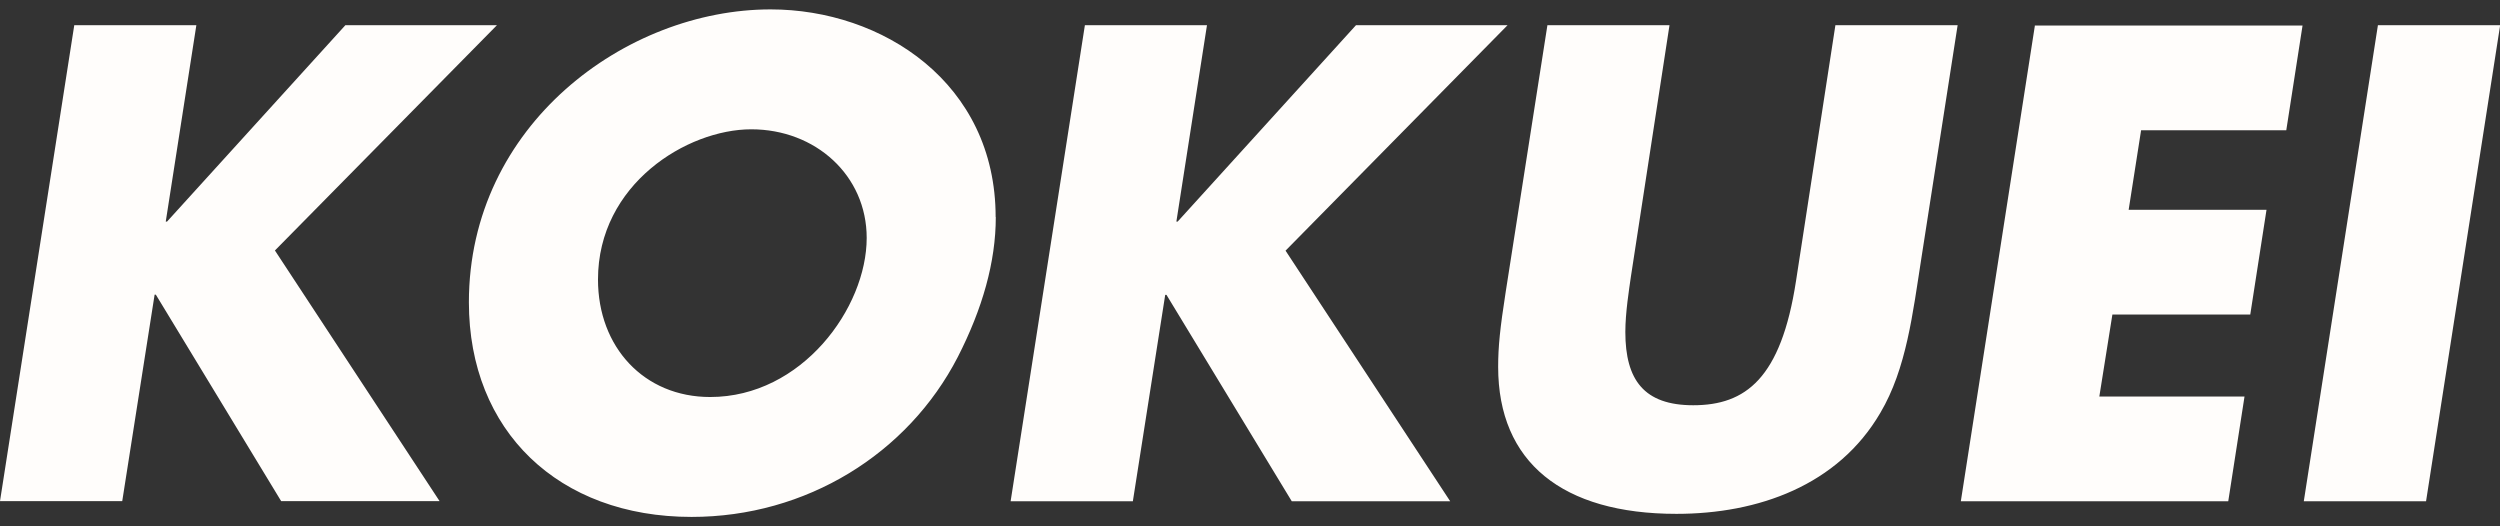 <svg width="133" height="28" viewBox="0 0 133 28" fill="none" xmlns="http://www.w3.org/2000/svg"><rect x="0" y="0" width="133" height="28" fill="#333333" stroke="none"/><g id="logo" clip-path="url(#clip0_26_2164)"><path id="Vector" d="M126.505 1.341L122.562 26.667H129.066L133.008 1.341H126.505ZM108.259 1.341L104.316 26.667H118.543L119.408 21.096H111.684L112.379 16.734H119.714L120.578 11.163H113.244L113.906 6.93H121.63L122.495 1.359H108.267L108.259 1.341ZM82.322 1.341L80.1 15.55C79.803 17.464 79.702 18.434 79.702 19.516C79.702 24.59 83.119 27.337 89.189 27.337C93.531 27.337 97.779 25.826 100.034 21.963C101.425 19.61 101.755 16.691 102.222 13.704L104.146 1.341H97.643L95.549 14.94C94.752 20.143 92.861 21.559 90.08 21.559C87.46 21.559 86.468 20.211 86.468 17.662C86.468 16.623 86.671 15.378 86.765 14.708L88.817 1.341H82.313H82.322ZM57.716 1.341L53.765 26.667H60.268L61.989 15.687H62.057L68.722 26.667H77.15L68.391 13.335L80.202 1.341H72.138L62.651 11.789H62.583L64.211 1.341H57.707H57.716ZM37.782 21.121C34.263 21.121 31.813 18.468 31.813 14.871C31.813 9.798 36.553 6.879 39.969 6.879C43.386 6.879 46.108 9.334 46.108 12.656C46.108 16.382 42.657 21.121 37.782 21.121ZM52.968 11.549C52.968 4.398 46.931 0.5 40.995 0.5C33.305 0.5 24.945 6.647 24.945 16.082C24.945 22.933 29.718 27.5 36.79 27.5C42.895 27.5 48.296 24.143 50.95 19.001C52.272 16.417 52.976 13.927 52.976 11.549M3.951 1.341L0 26.659H6.503L8.225 15.678H8.292L14.957 26.659H23.385L14.626 13.326L26.437 1.341H18.374L8.886 11.789H8.818L10.446 1.341H3.943H3.951Z" fill="#FFFDFB"/></g><defs><clipPath id="clip0_26_2164"><rect width="133" height="27" fill="white" transform="translate(0 0.5)"/></clipPath></defs></svg>